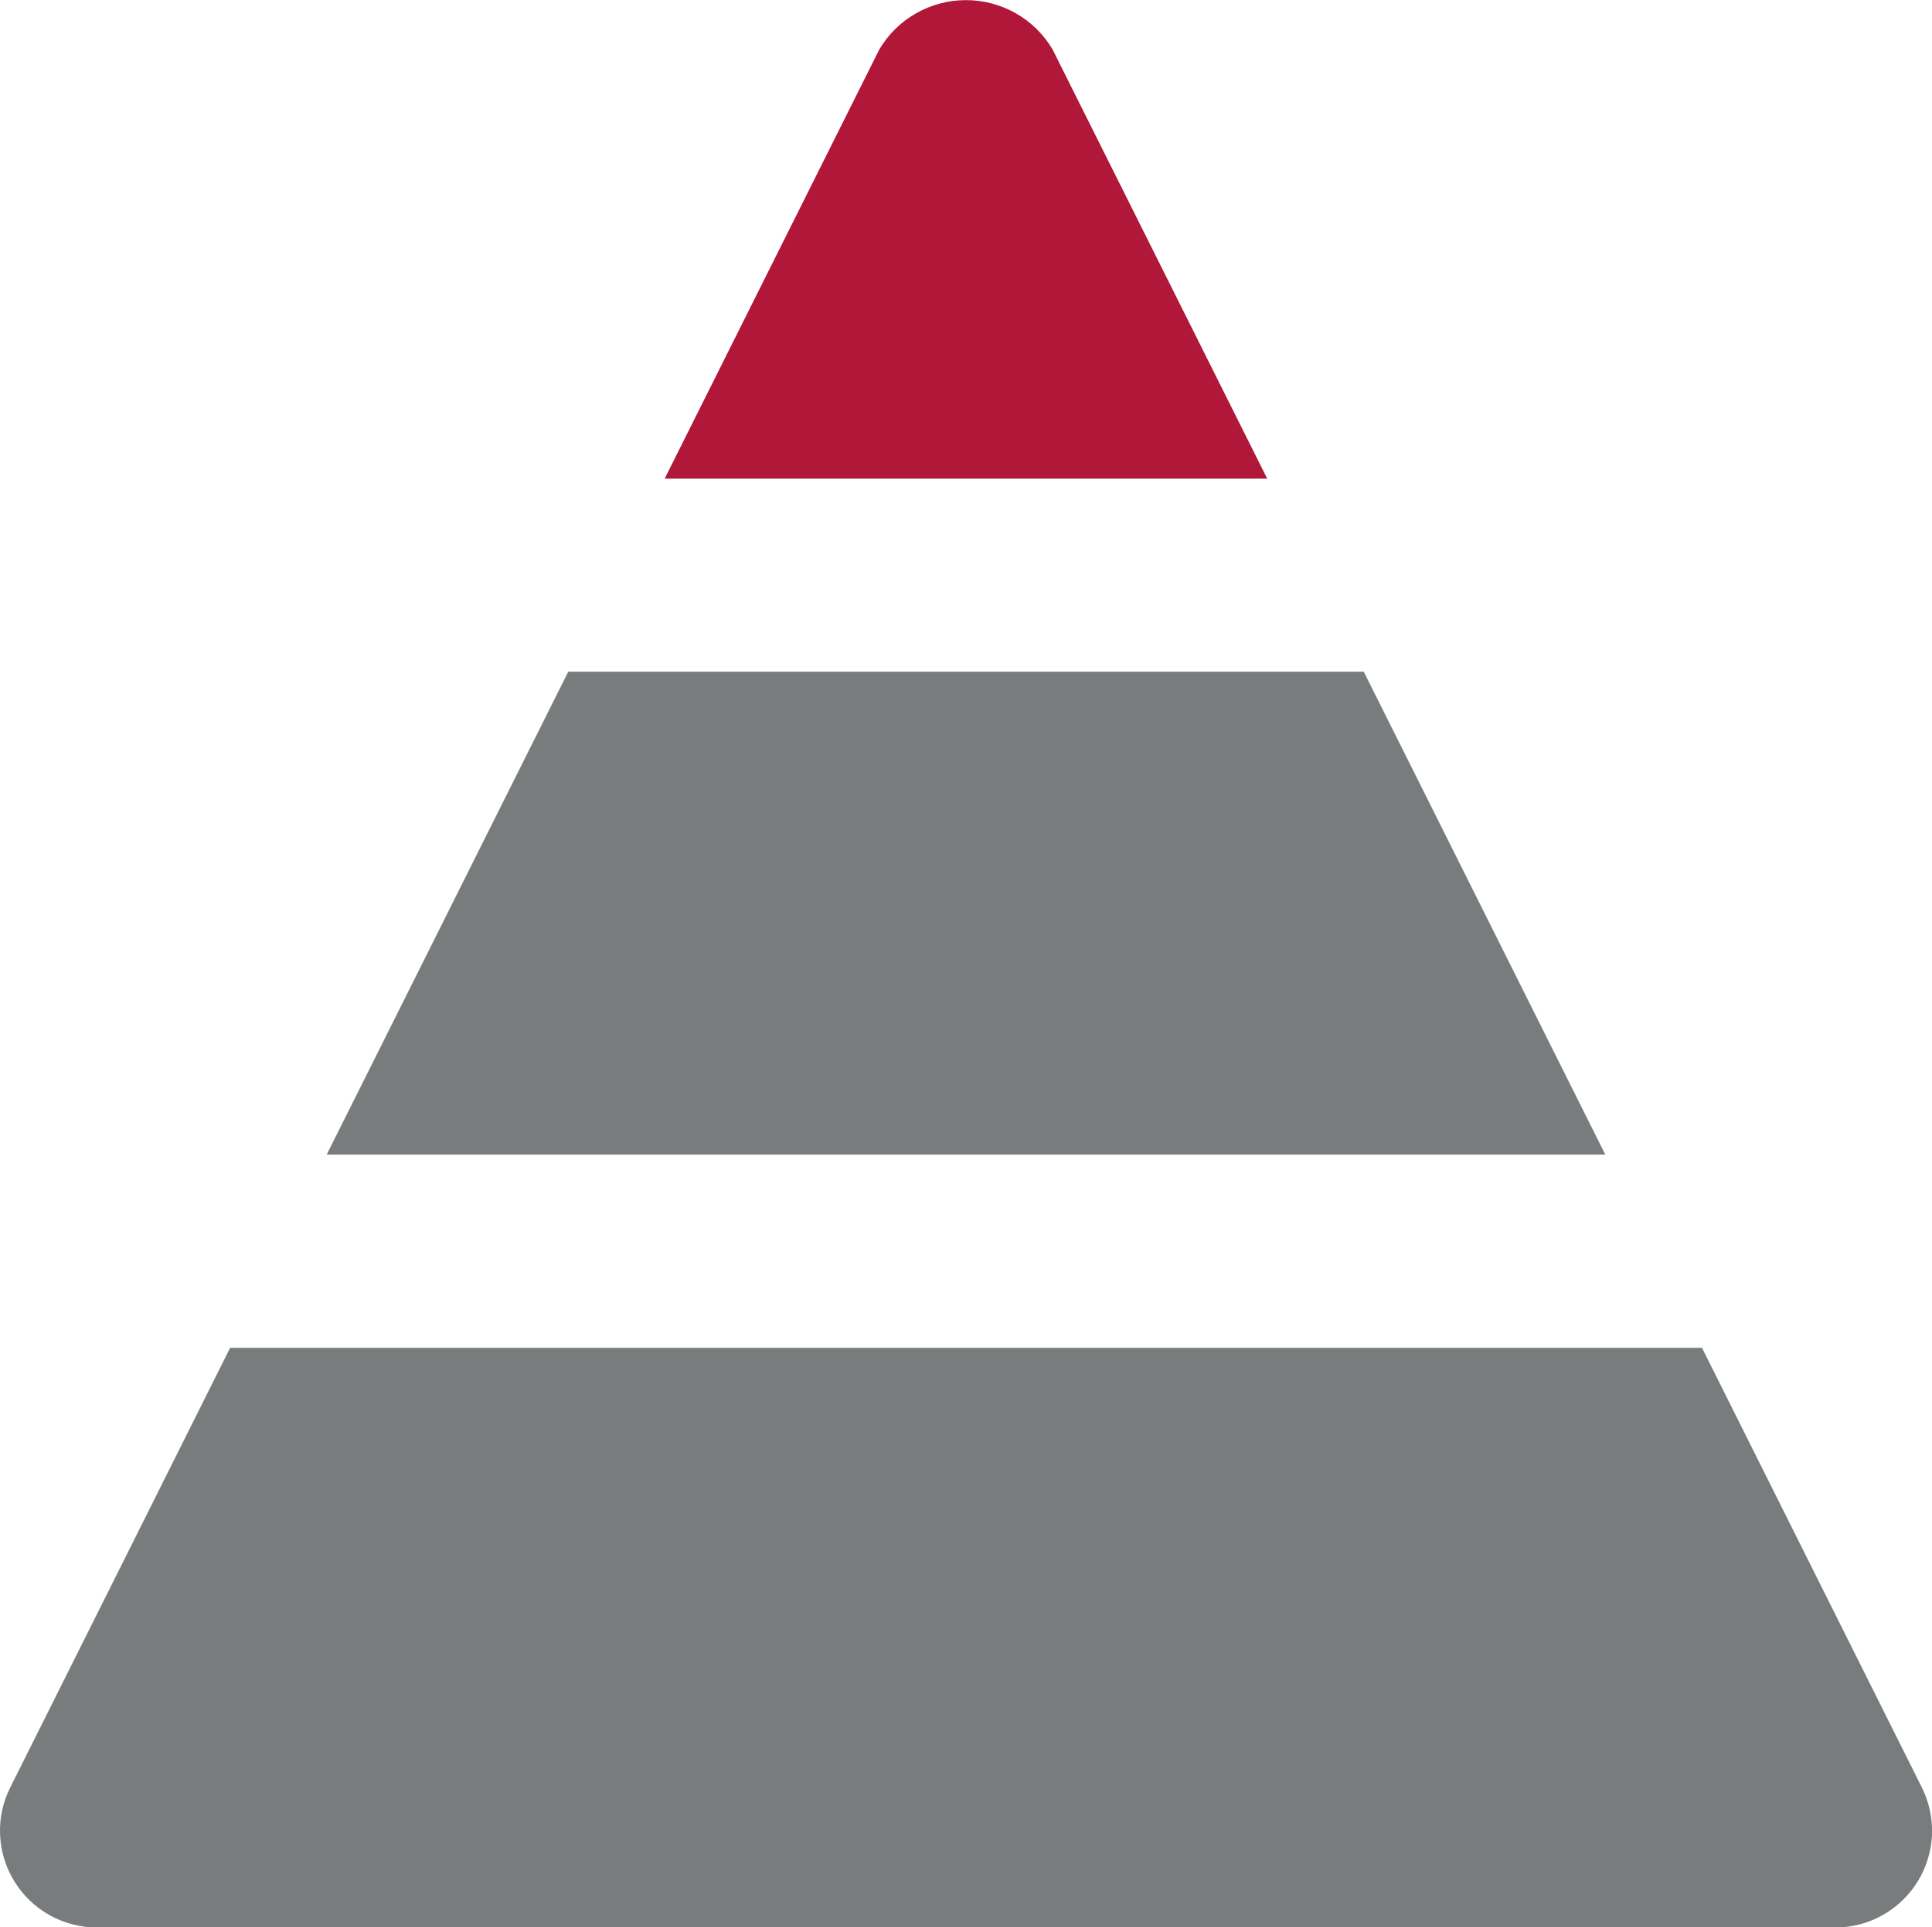 <svg xmlns="http://www.w3.org/2000/svg" id="Ebene_1" viewBox="0 0 166.67 166.3"><polygon points="138.49 99.63 28.18 99.63 49.02 57.96 117.65 57.96 138.49 99.63" style="fill:#787c7d;"></polygon><path d="m146.82,116.3H19.85L.88,154.24c-.64,1.27-.94,2.68-.87,4.1.06,1.42.49,2.8,1.24,4.01.75,1.21,1.79,2.21,3.03,2.9,1.24.69,2.64,1.06,4.06,1.06h150c1.42,0,2.82-.36,4.06-1.06,1.24-.69,2.28-1.69,3.03-2.9.75-1.21,1.17-2.59,1.24-4.01.06-1.42-.24-2.83-.87-4.1l-18.97-37.94Z" style="fill:#787c7d;"></path><path d="m109.32,41.3L90.79,4.24c-.77-1.29-1.86-2.36-3.17-3.1-1.31-.74-2.78-1.13-4.29-1.13s-2.98.39-4.29,1.13c-1.31.74-2.4,1.81-3.17,3.1l-18.53,37.06h51.97Z" style="fill:#b11739;"></path></svg>
